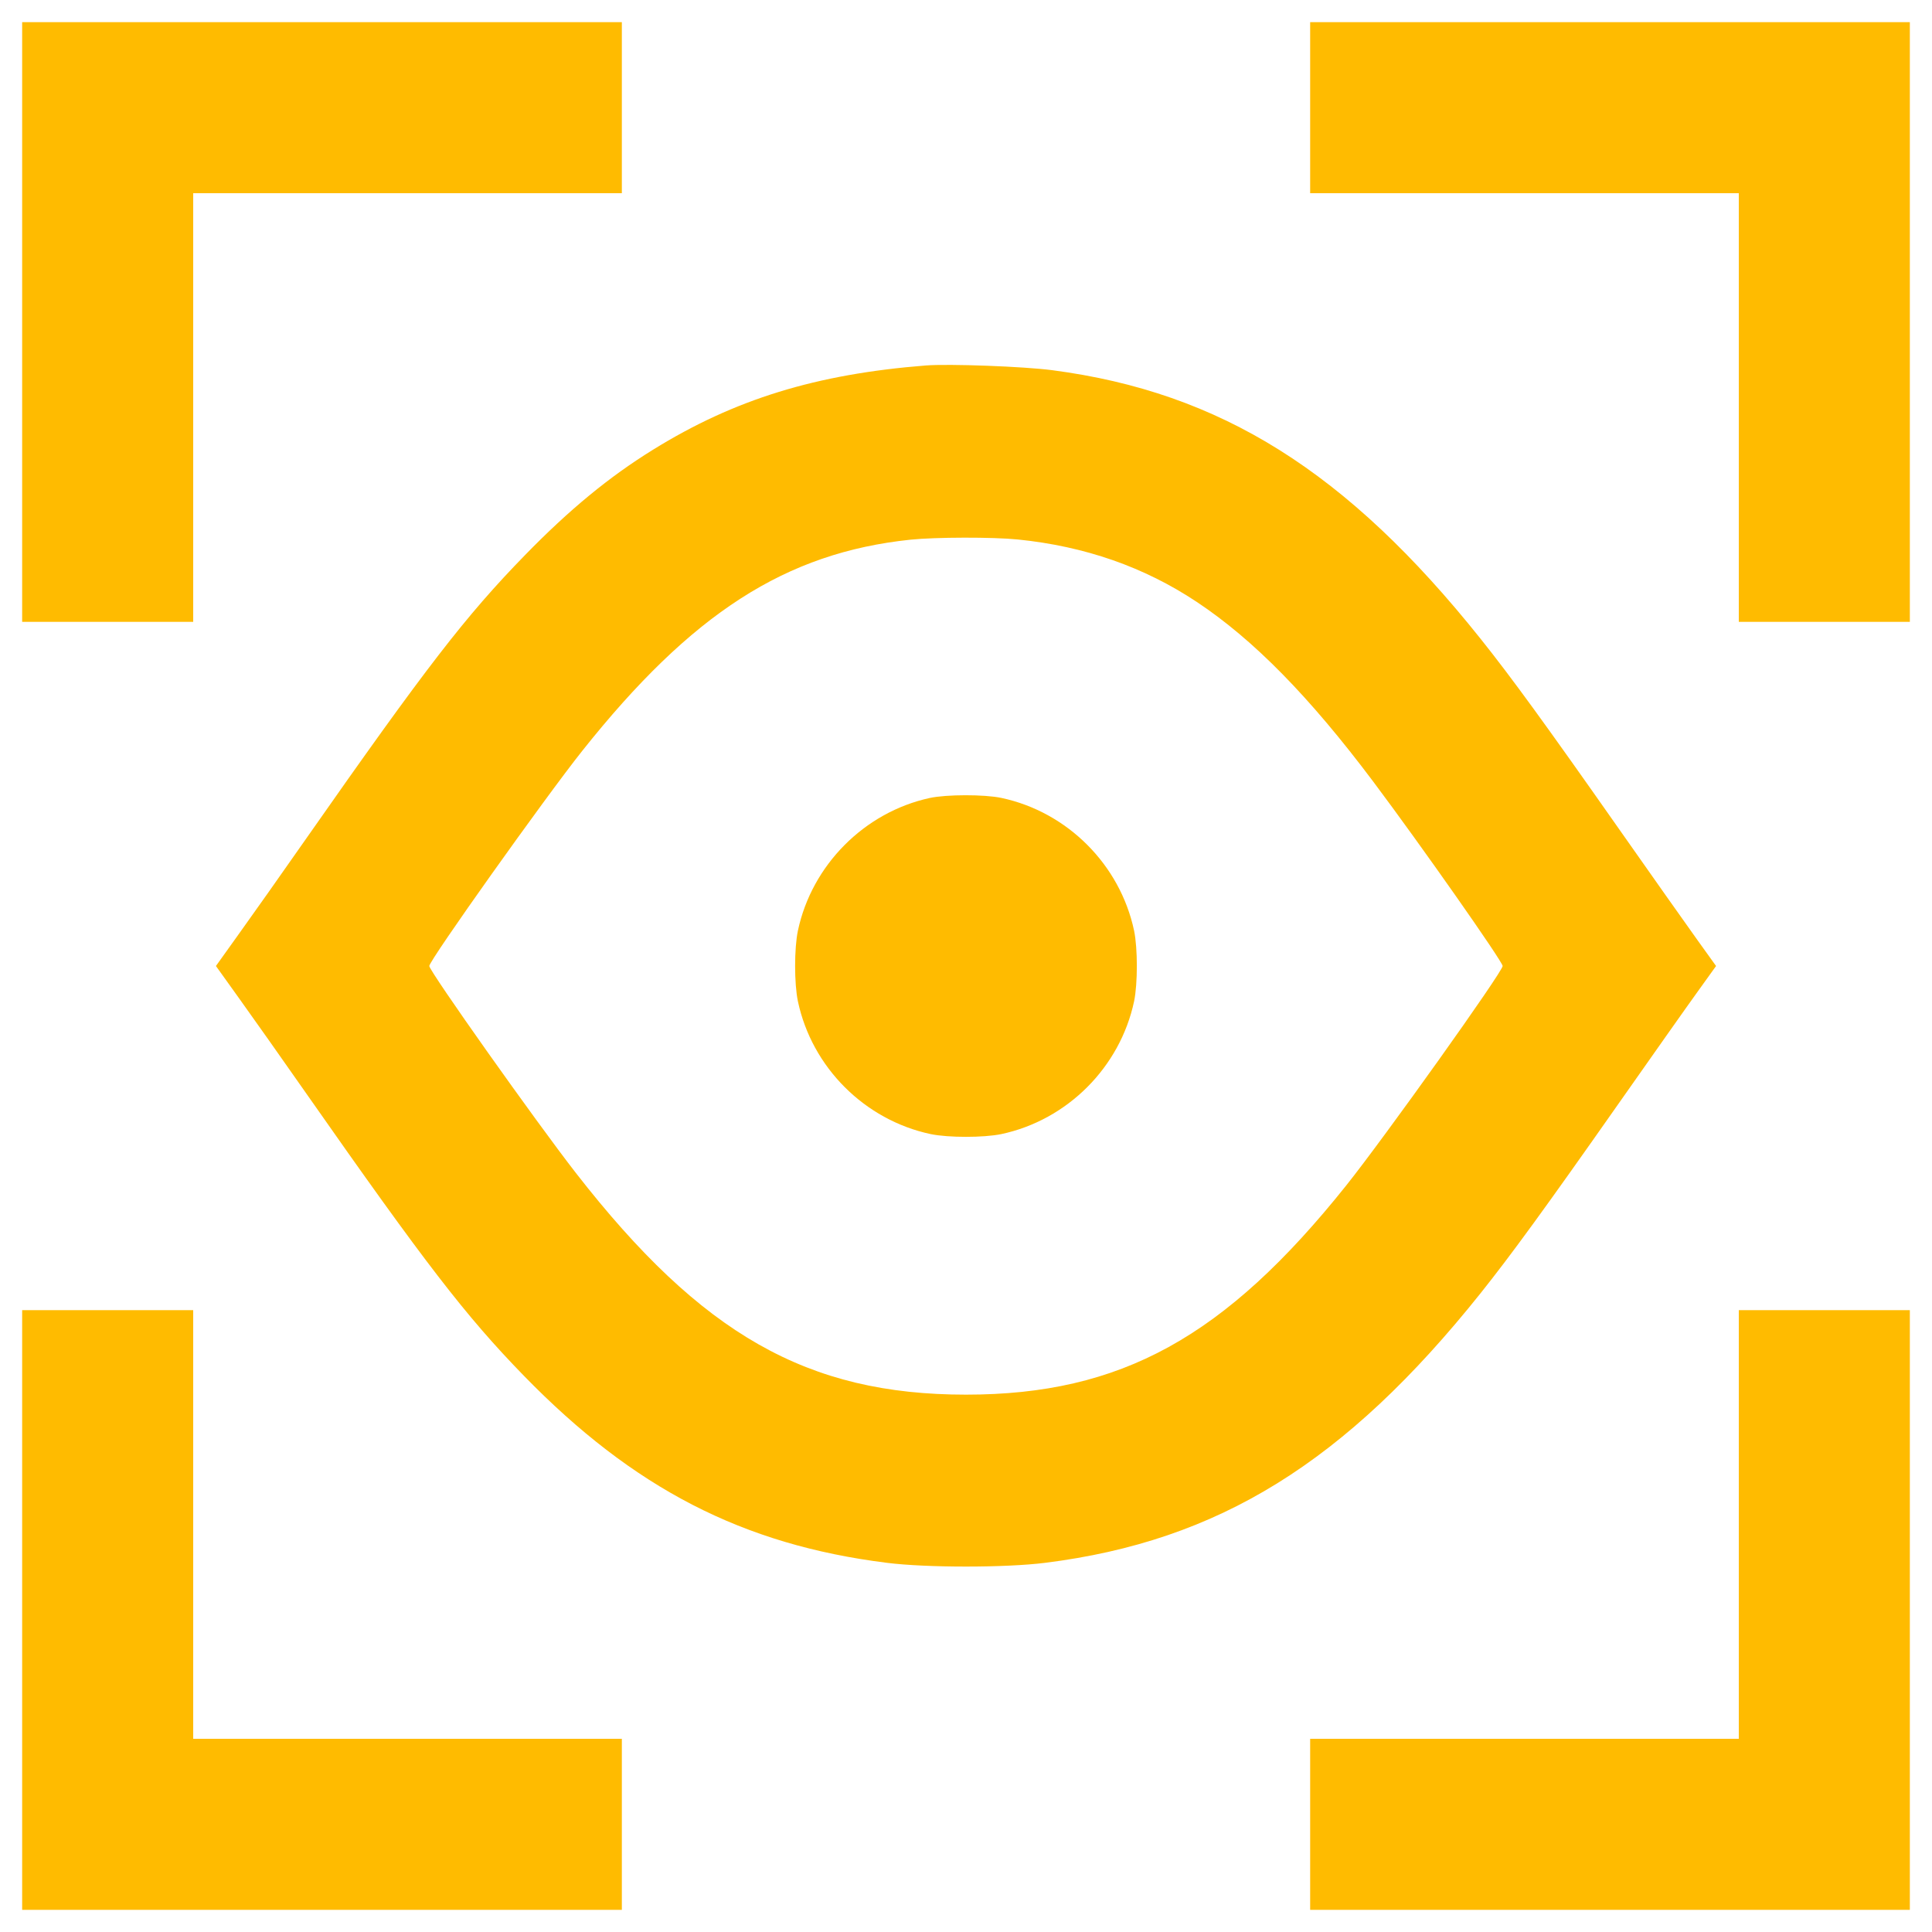 <svg xmlns="http://www.w3.org/2000/svg" width="30" height="30" viewBox="0 0 30 30" fill="none"><path fill-rule="evenodd" clip-rule="evenodd" d="M0.344 5V9.656H1.672H3V6.328V3H6.328H9.656V1.672V0.344H5H0.344V5ZM20.344 1.672V3H23.672H27V6.328V9.656H28.328H29.656V5V0.344H25H20.344V1.672ZM14.376 5.675C12.669 5.81 11.405 6.2 10.142 6.982C9.459 7.404 8.841 7.913 8.152 8.62C7.233 9.563 6.62 10.356 4.759 13.015C4.384 13.552 3.914 14.217 3.714 14.495L3.353 15L3.714 15.504C3.914 15.782 4.384 16.448 4.759 16.984C6.61 19.628 7.232 20.435 8.134 21.362C9.839 23.113 11.532 23.986 13.768 24.267C14.385 24.345 15.614 24.345 16.232 24.267C18.922 23.929 20.89 22.71 22.988 20.084C23.463 19.489 24.004 18.746 25.117 17.16C25.636 16.421 26.192 15.632 26.354 15.408L26.647 15L26.354 14.592C26.192 14.367 25.636 13.579 25.117 12.84C24.004 11.254 23.463 10.51 22.988 9.916C20.917 7.323 18.955 6.092 16.344 5.749C15.899 5.69 14.736 5.647 14.376 5.675ZM14.139 8.38C12.199 8.583 10.74 9.522 9.039 11.662C8.46 12.39 6.666 14.913 6.666 15C6.666 15.079 8.319 17.413 8.944 18.216C10.896 20.723 12.538 21.656 15 21.656C17.404 21.656 19.021 20.766 20.904 18.408C21.502 17.658 23.333 15.09 23.333 15C23.333 14.932 22.056 13.113 21.326 12.14C20.33 10.813 19.466 9.934 18.584 9.347C17.765 8.803 16.848 8.483 15.804 8.377C15.418 8.338 14.526 8.34 14.139 8.38ZM14.437 12.391C13.422 12.612 12.606 13.433 12.39 14.451C12.332 14.724 12.332 15.275 12.39 15.549C12.607 16.573 13.426 17.392 14.451 17.61C14.724 17.667 15.275 17.667 15.549 17.61C16.573 17.392 17.392 16.573 17.61 15.549C17.667 15.275 17.667 14.724 17.61 14.451C17.392 13.426 16.573 12.607 15.549 12.39C15.284 12.334 14.697 12.335 14.437 12.391ZM0.344 25V29.656H5H9.656V28.328V27H6.328H3V23.672V20.344H1.672H0.344V25ZM27 23.672V27H23.672H20.344V28.328V29.656H25H29.656V25V20.344H28.328H27V23.672Z" fill="#FFBB00"></path></svg>